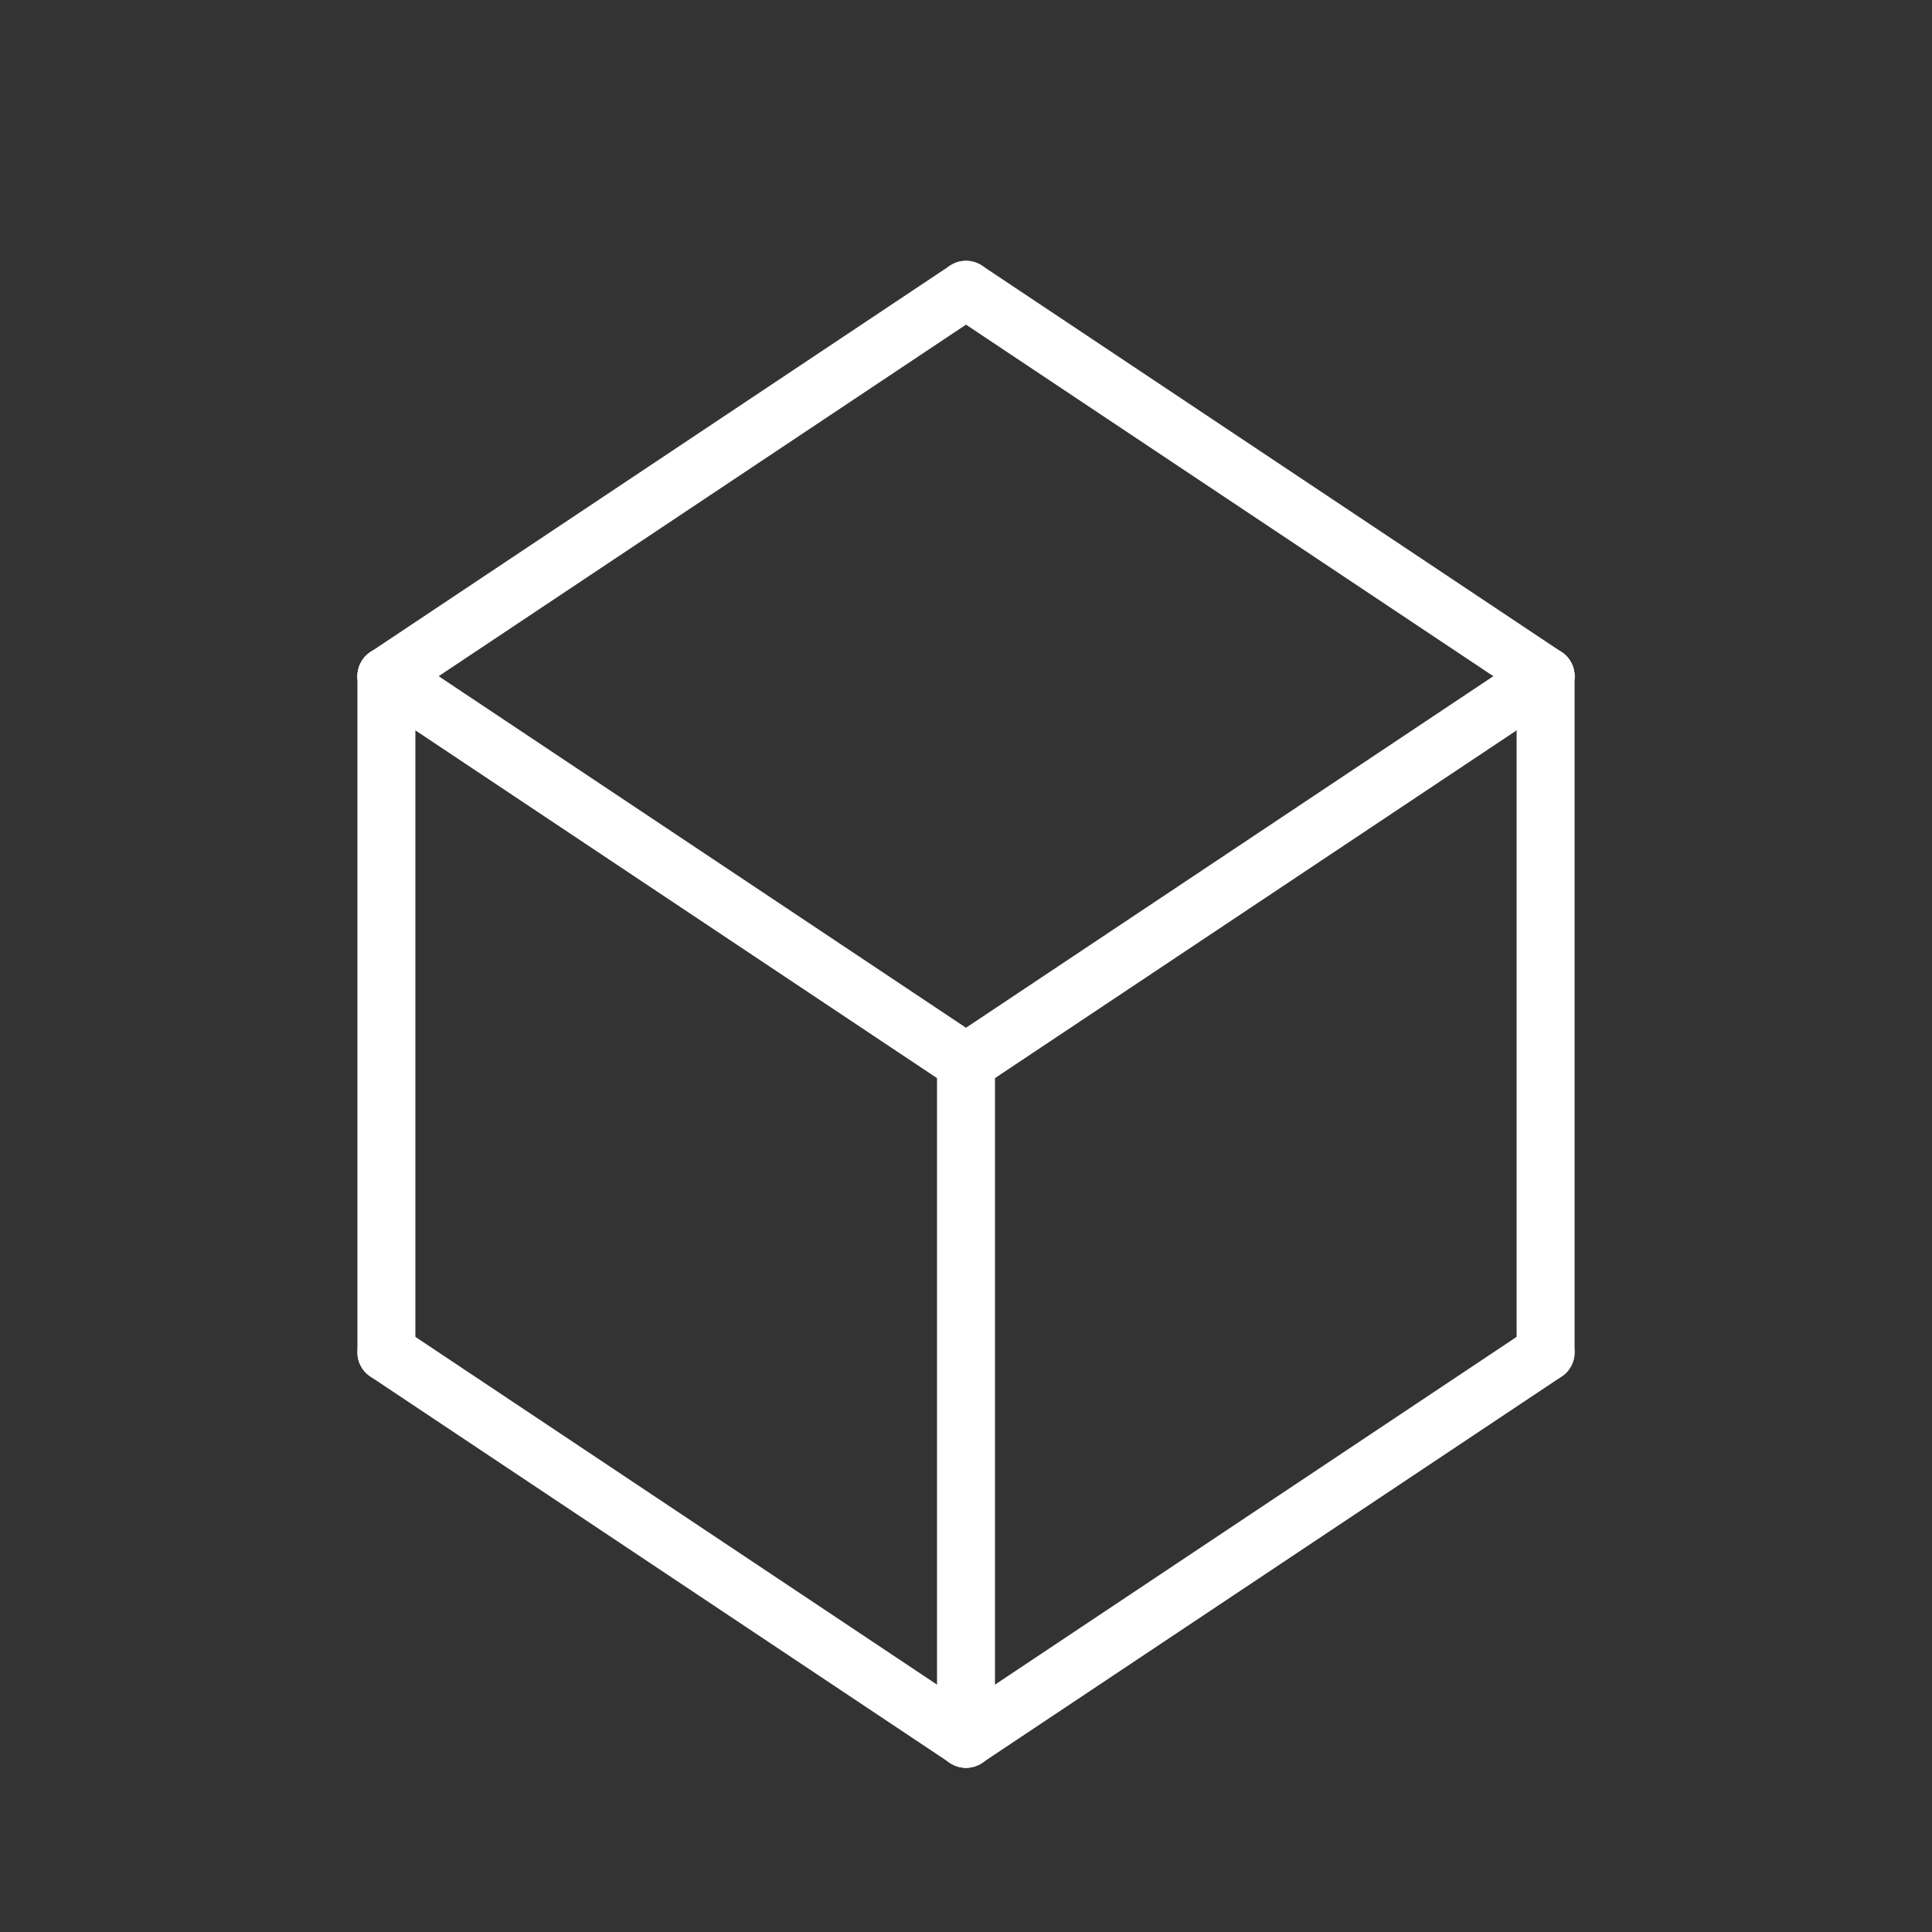 <svg width="150" height="150" viewBox="0 0 200 200" xmlns="http://www.w3.org/2000/svg">
  <rect x="0" y="0" width="200" height="200" fill="#333333" stroke="none"/>
  <!-- Removed the <rect> background -->
  <g stroke="white" stroke-width="6" stroke-linecap="round">
    <line x1="100" y1="30" x2="40" y2="70" />
    <line x1="100" y1="30" x2="160" y2="70" />
    <line x1="40" y1="70" x2="100" y2="110" />
    <line x1="160" y1="70" x2="100" y2="110" />

    <line x1="40" y1="70" x2="40" y2="140" />
    <line x1="160" y1="70" x2="160" y2="140" />
    <line x1="100" y1="110" x2="100" y2="180" />

    <line x1="40" y1="140" x2="100" y2="180" />
    <line x1="160" y1="140" x2="100" y2="180" />
  </g>
</svg>

